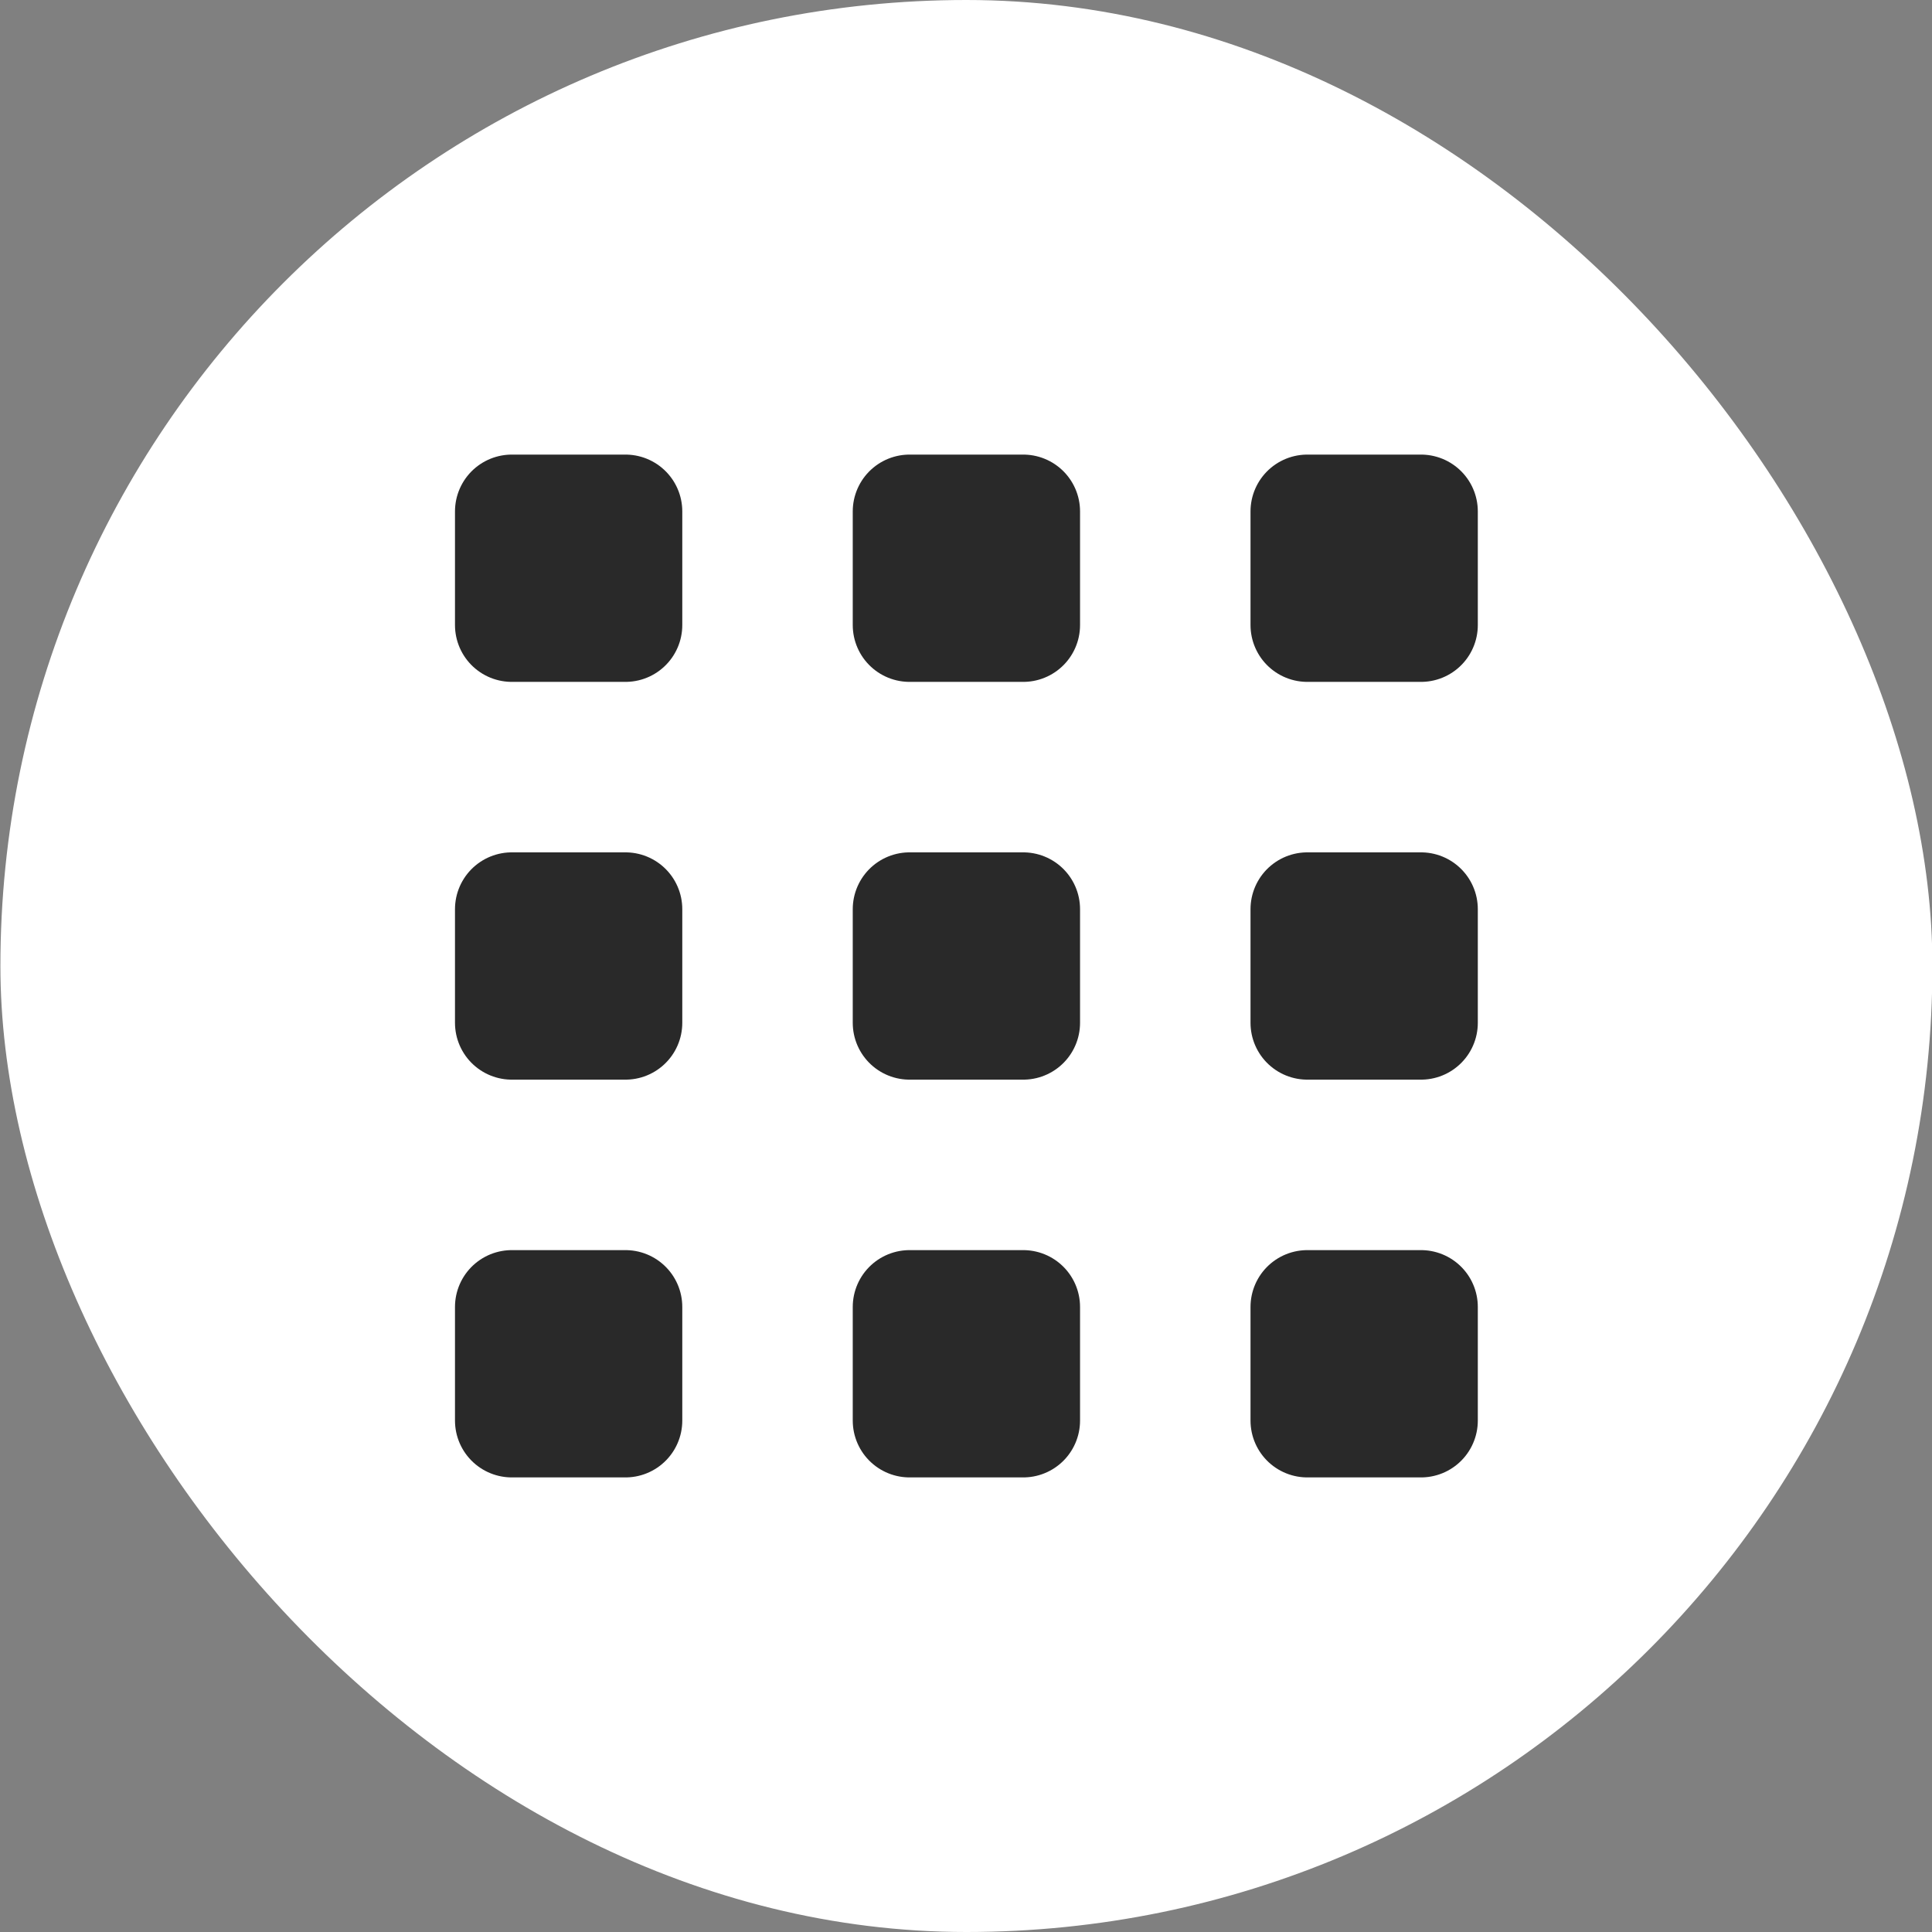 <svg width="34" height="34" viewBox="0 0 34 34" fill="none" xmlns="http://www.w3.org/2000/svg">
<rect x="0" y="0" width="34" height="34" fill="#808080" stroke="none"/>
<rect x="0.007" width="34" height="34" rx="17" fill="white"/>
<path d="M9.007 9H11.007V11H9.007V9Z" stroke="#292929" stroke-width="2" stroke-linecap="round" stroke-linejoin="round"/>
<path d="M9.007 23H11.007V25H9.007V23Z" stroke="#292929" stroke-width="2" stroke-linecap="round" stroke-linejoin="round"/>
<path d="M23.007 9H25.007V11H23.007V9Z" stroke="#292929" stroke-width="2" stroke-linecap="round" stroke-linejoin="round"/>
<path d="M23.007 16H25.007V18H23.007V16Z" stroke="#292929" stroke-width="2" stroke-linecap="round" stroke-linejoin="round"/>
<path d="M16.007 16H18.007V18H16.007V16Z" stroke="#292929" stroke-width="2" stroke-linecap="round" stroke-linejoin="round"/>
<path d="M9.007 16H11.007V18H9.007V16Z" stroke="#292929" stroke-width="2" stroke-linecap="round" stroke-linejoin="round"/>
<path d="M16.007 9H18.007V11H16.007V9Z" stroke="#292929" stroke-width="2" stroke-linecap="round" stroke-linejoin="round"/>
<path d="M16.007 23H18.007V25H16.007V23Z" stroke="#292929" stroke-width="2" stroke-linecap="round" stroke-linejoin="round"/>
<path d="M23.007 23H25.007V25H23.007V23Z" stroke="#292929" stroke-width="2" stroke-linecap="round" stroke-linejoin="round"/>
</svg>
